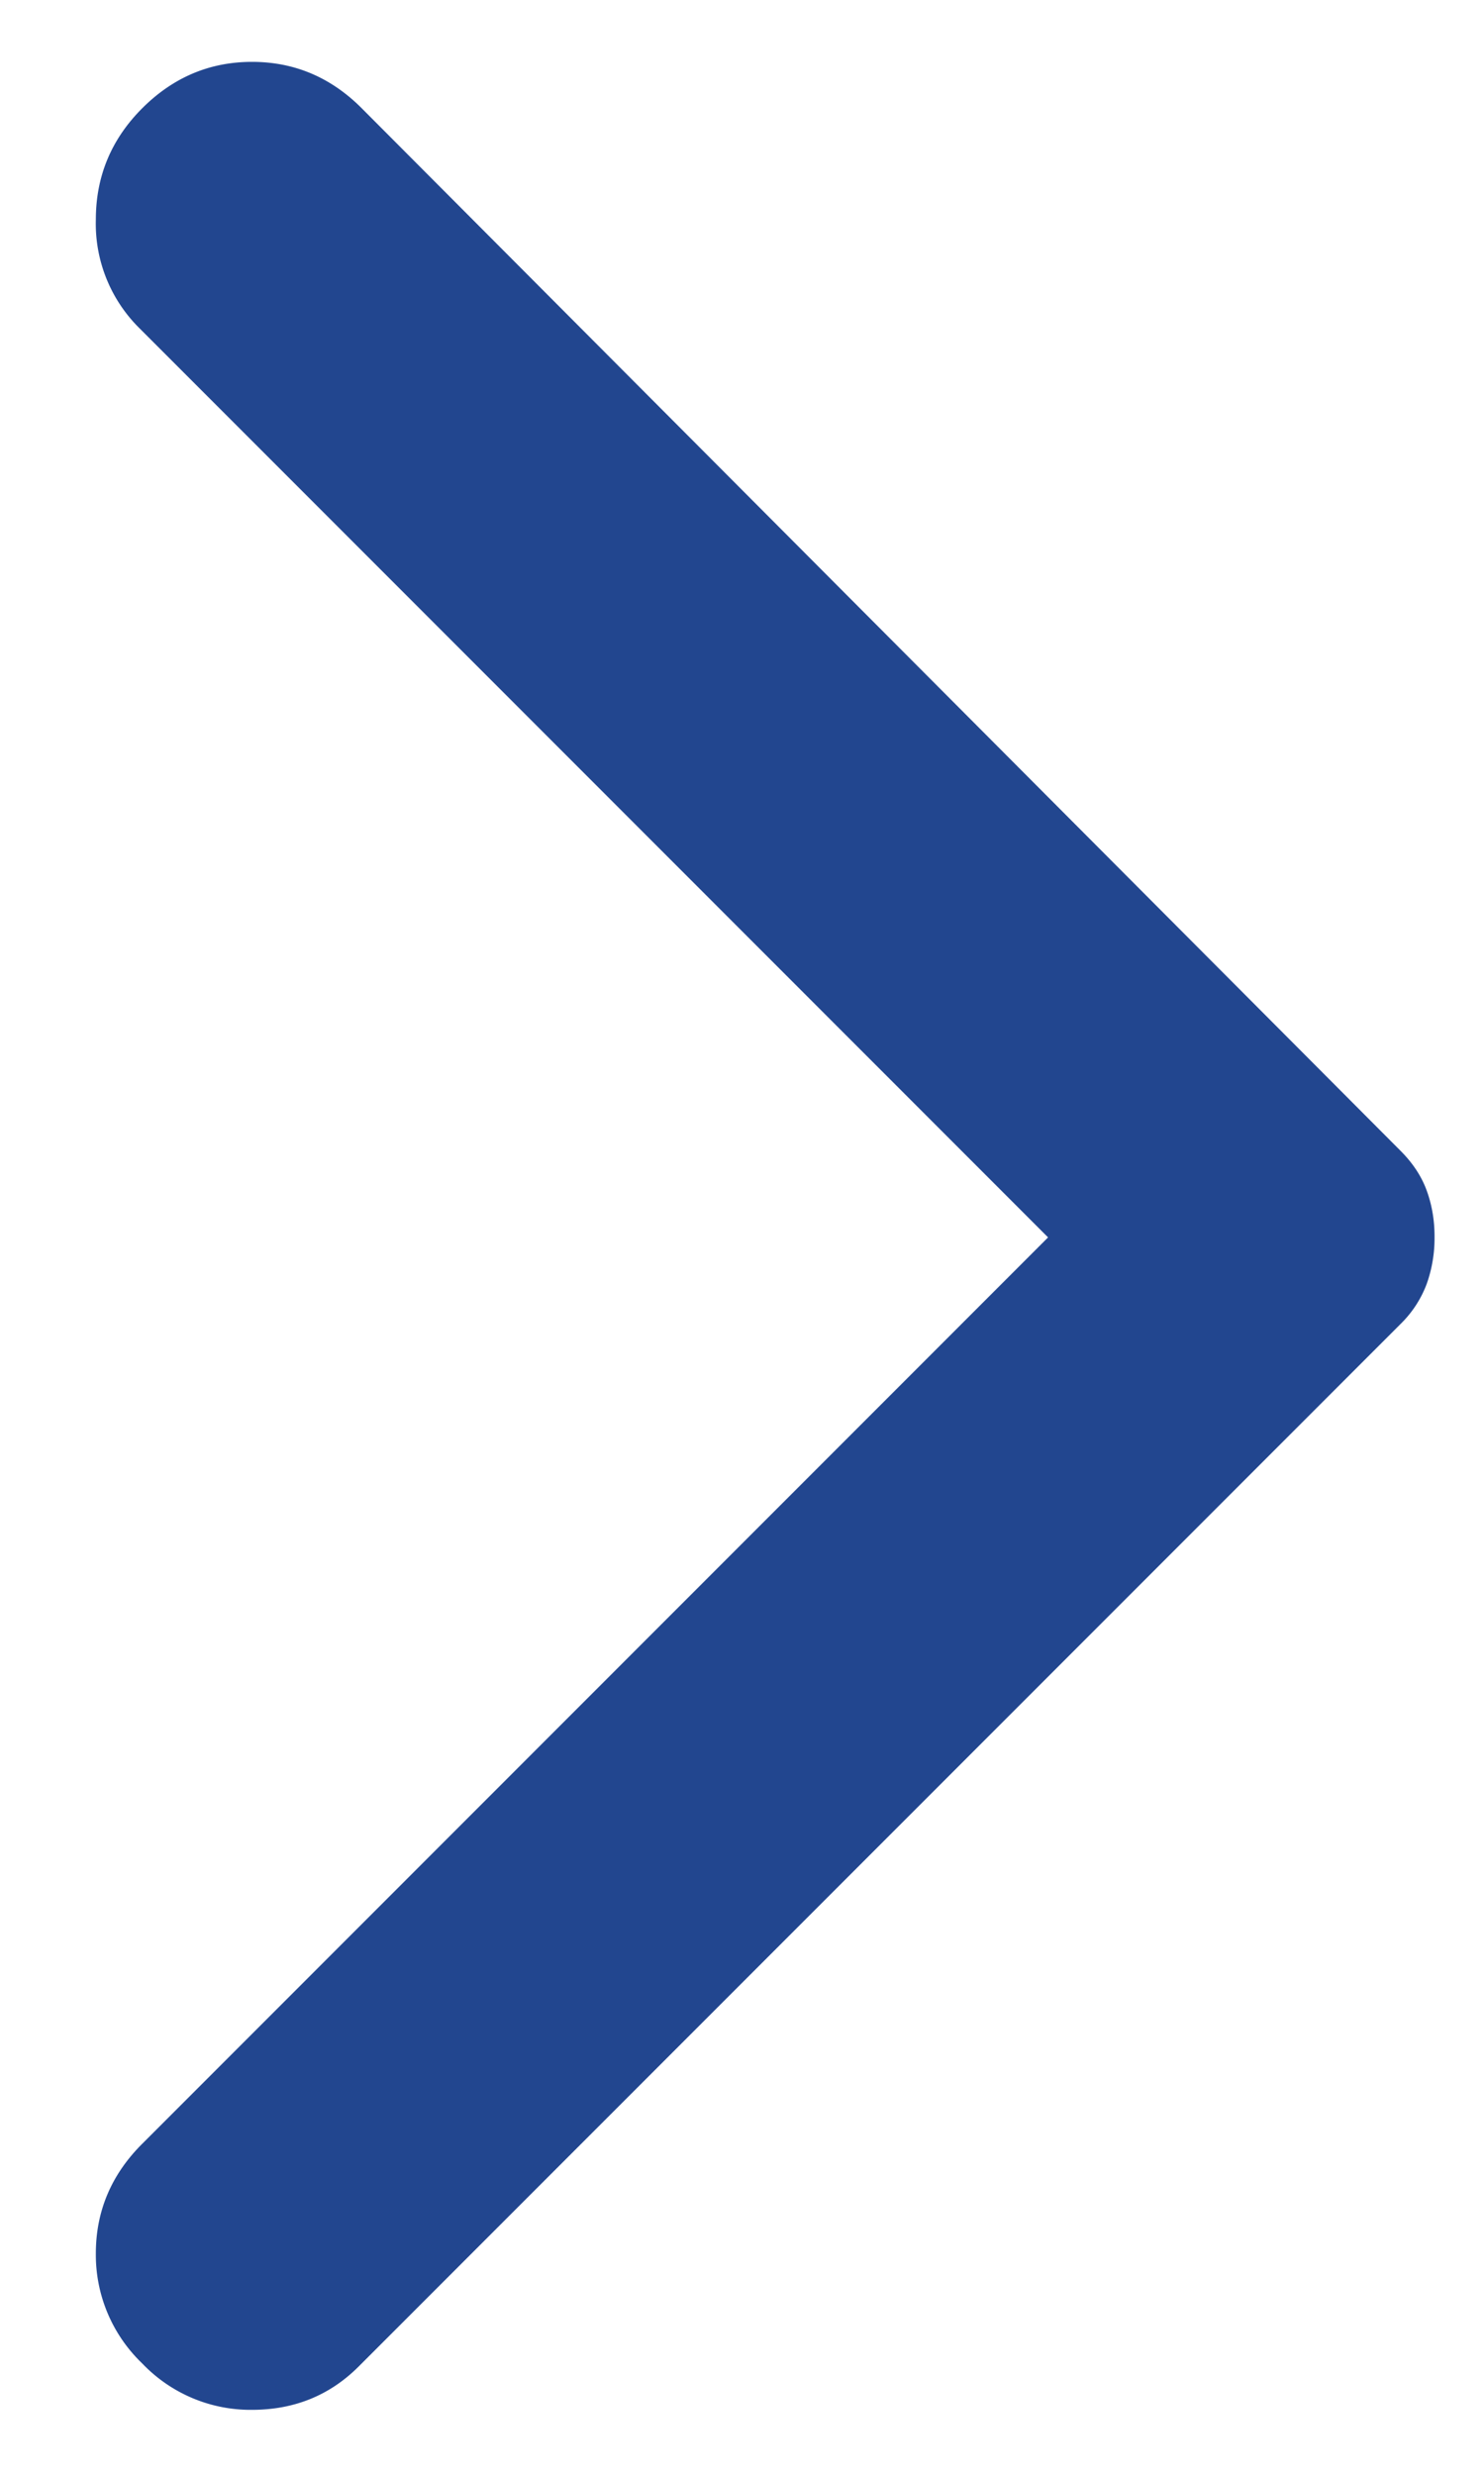 <svg width="12" height="20" fill="none" xmlns="http://www.w3.org/2000/svg"><path d="M1.15 19.1a1.214 1.214 0 01-.375-.888c0-.342.125-.638.375-.887L8.475 10l-7.35-7.35a1.187 1.187 0 01-.35-.875c0-.35.125-.65.375-.9S1.696.5 2.038.5c.342 0 .638.125.887.375l8.4 8.425c.1.1.171.208.213.325.042.117.063.242.062.375a1.1 1.1 0 01-.063.375.887.887 0 01-.212.325L2.9 19.125c-.233.233-.521.35-.863.35a1.21 1.21 0 01-.887-.375z" fill="#22468F"/></svg>